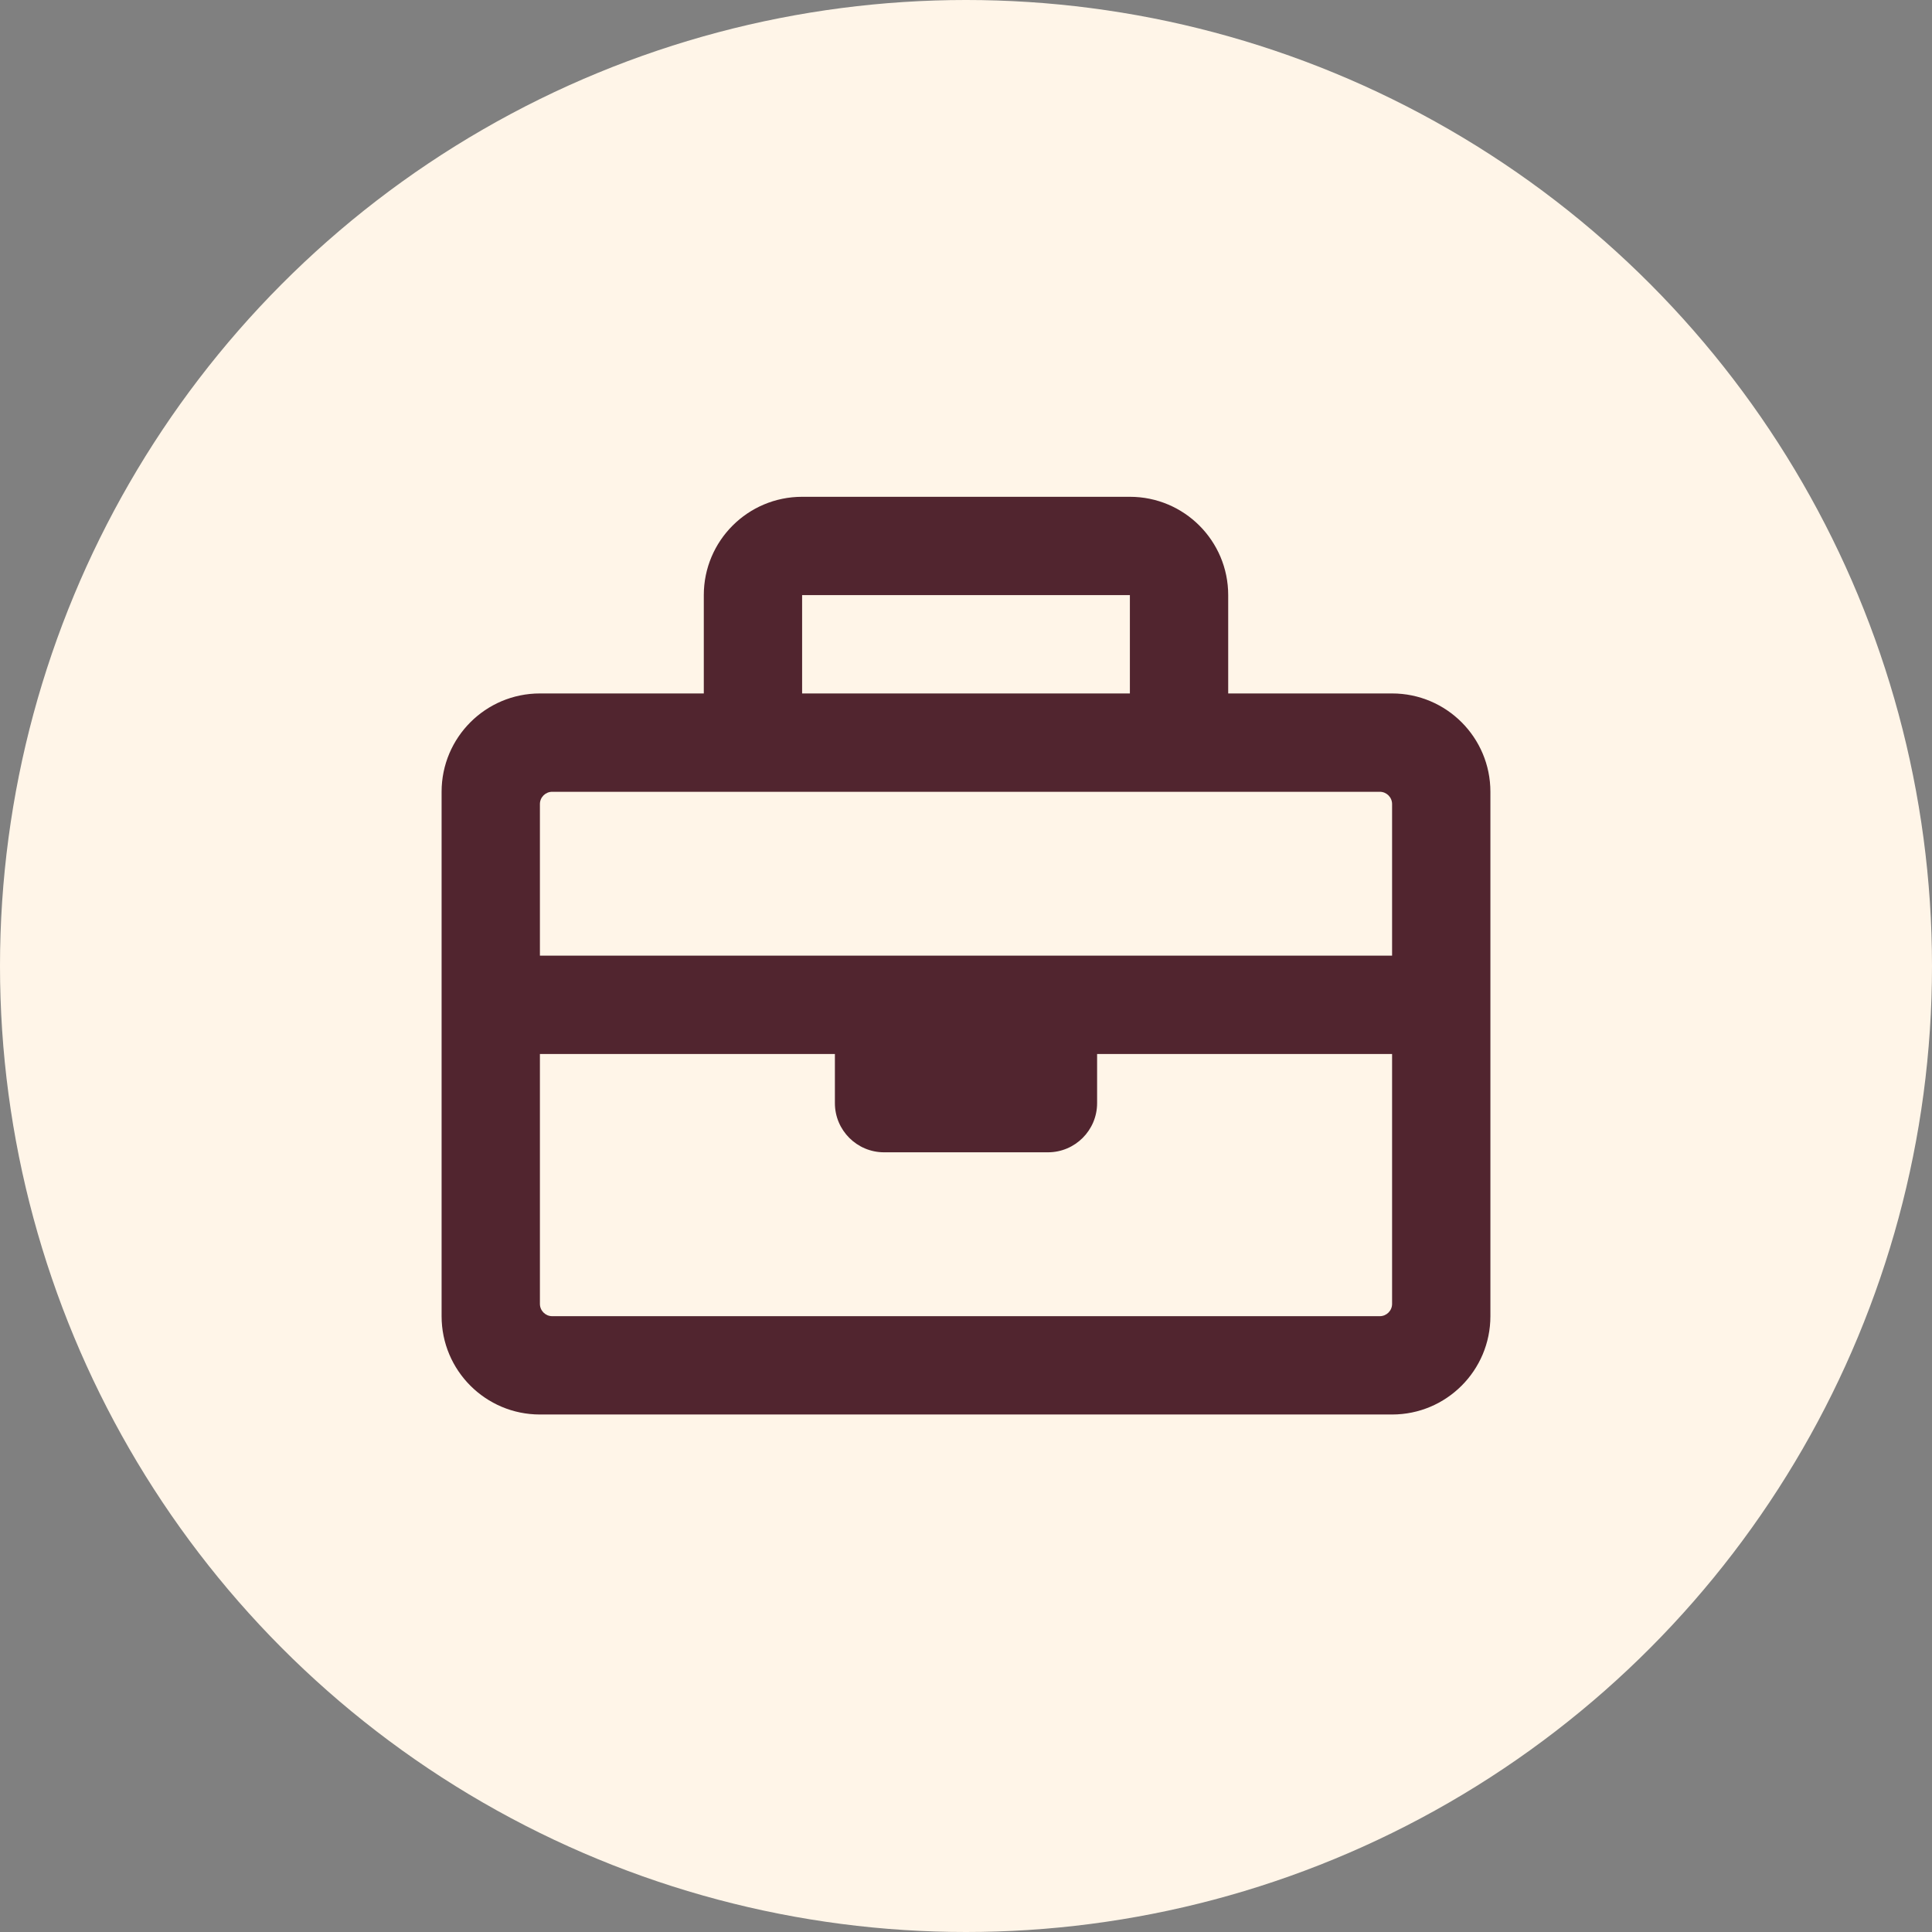 <?xml version="1.0" encoding="UTF-8"?>
<svg width="70px" height="70px" viewBox="0 0 70 70" version="1.1" xmlns="http://www.w3.org/2000/svg" xmlns:xlink="http://www.w3.org/1999/xlink">
    <rect x="0" y="0" width="70" height="70" fill="#808080" stroke="none"/>
    <title>Group 4 Copy 15</title>
    <g id="UI" stroke="none" stroke-width="1" fill="none" fill-rule="evenodd">
        <g id="Group-37">
            <circle id="Oval" fill="#FFF5E8" cx="35" cy="35" r="35"></circle>
            <path d="M50.438,25.125 L44.5,25.125 L44.5,21.562 C44.5,19.595 42.905,18 40.938,18 L29.062,18 C27.095,18 25.5,19.595 25.5,21.562 L25.5,25.125 L19.562,25.125 C17.595,25.125 16,26.72 16,28.688 L16,47.688 C16,49.655 17.595,51.25 19.562,51.25 L50.438,51.25 C52.405,51.25 54,49.655 54,47.688 L54,28.688 C54,26.72 52.405,25.125 50.438,25.125 Z M29.062,21.562 L40.938,21.562 L40.938,25.125 L29.062,25.125 L29.062,21.562 Z M20.008,28.688 L49.992,28.688 C50.238,28.688 50.438,28.887 50.438,29.133 L50.438,34.625 L19.562,34.625 L19.562,29.133 C19.562,28.887 19.762,28.688 20.008,28.688 Z M49.992,47.688 L20.008,47.688 C19.762,47.688 19.562,47.488 19.562,47.242 L19.562,38.188 L30.25,38.188 L30.25,39.969 C30.25,40.952 31.048,41.75 32.031,41.75 L37.969,41.75 C38.952,41.75 39.75,40.952 39.75,39.969 L39.75,38.188 L50.438,38.188 L50.438,47.242 C50.438,47.488 50.238,47.688 49.992,47.688 Z" id="Shape-Copy-3" fill="#51252F" fill-rule="nonzero"></path>
        </g>
    </g>
</svg>
